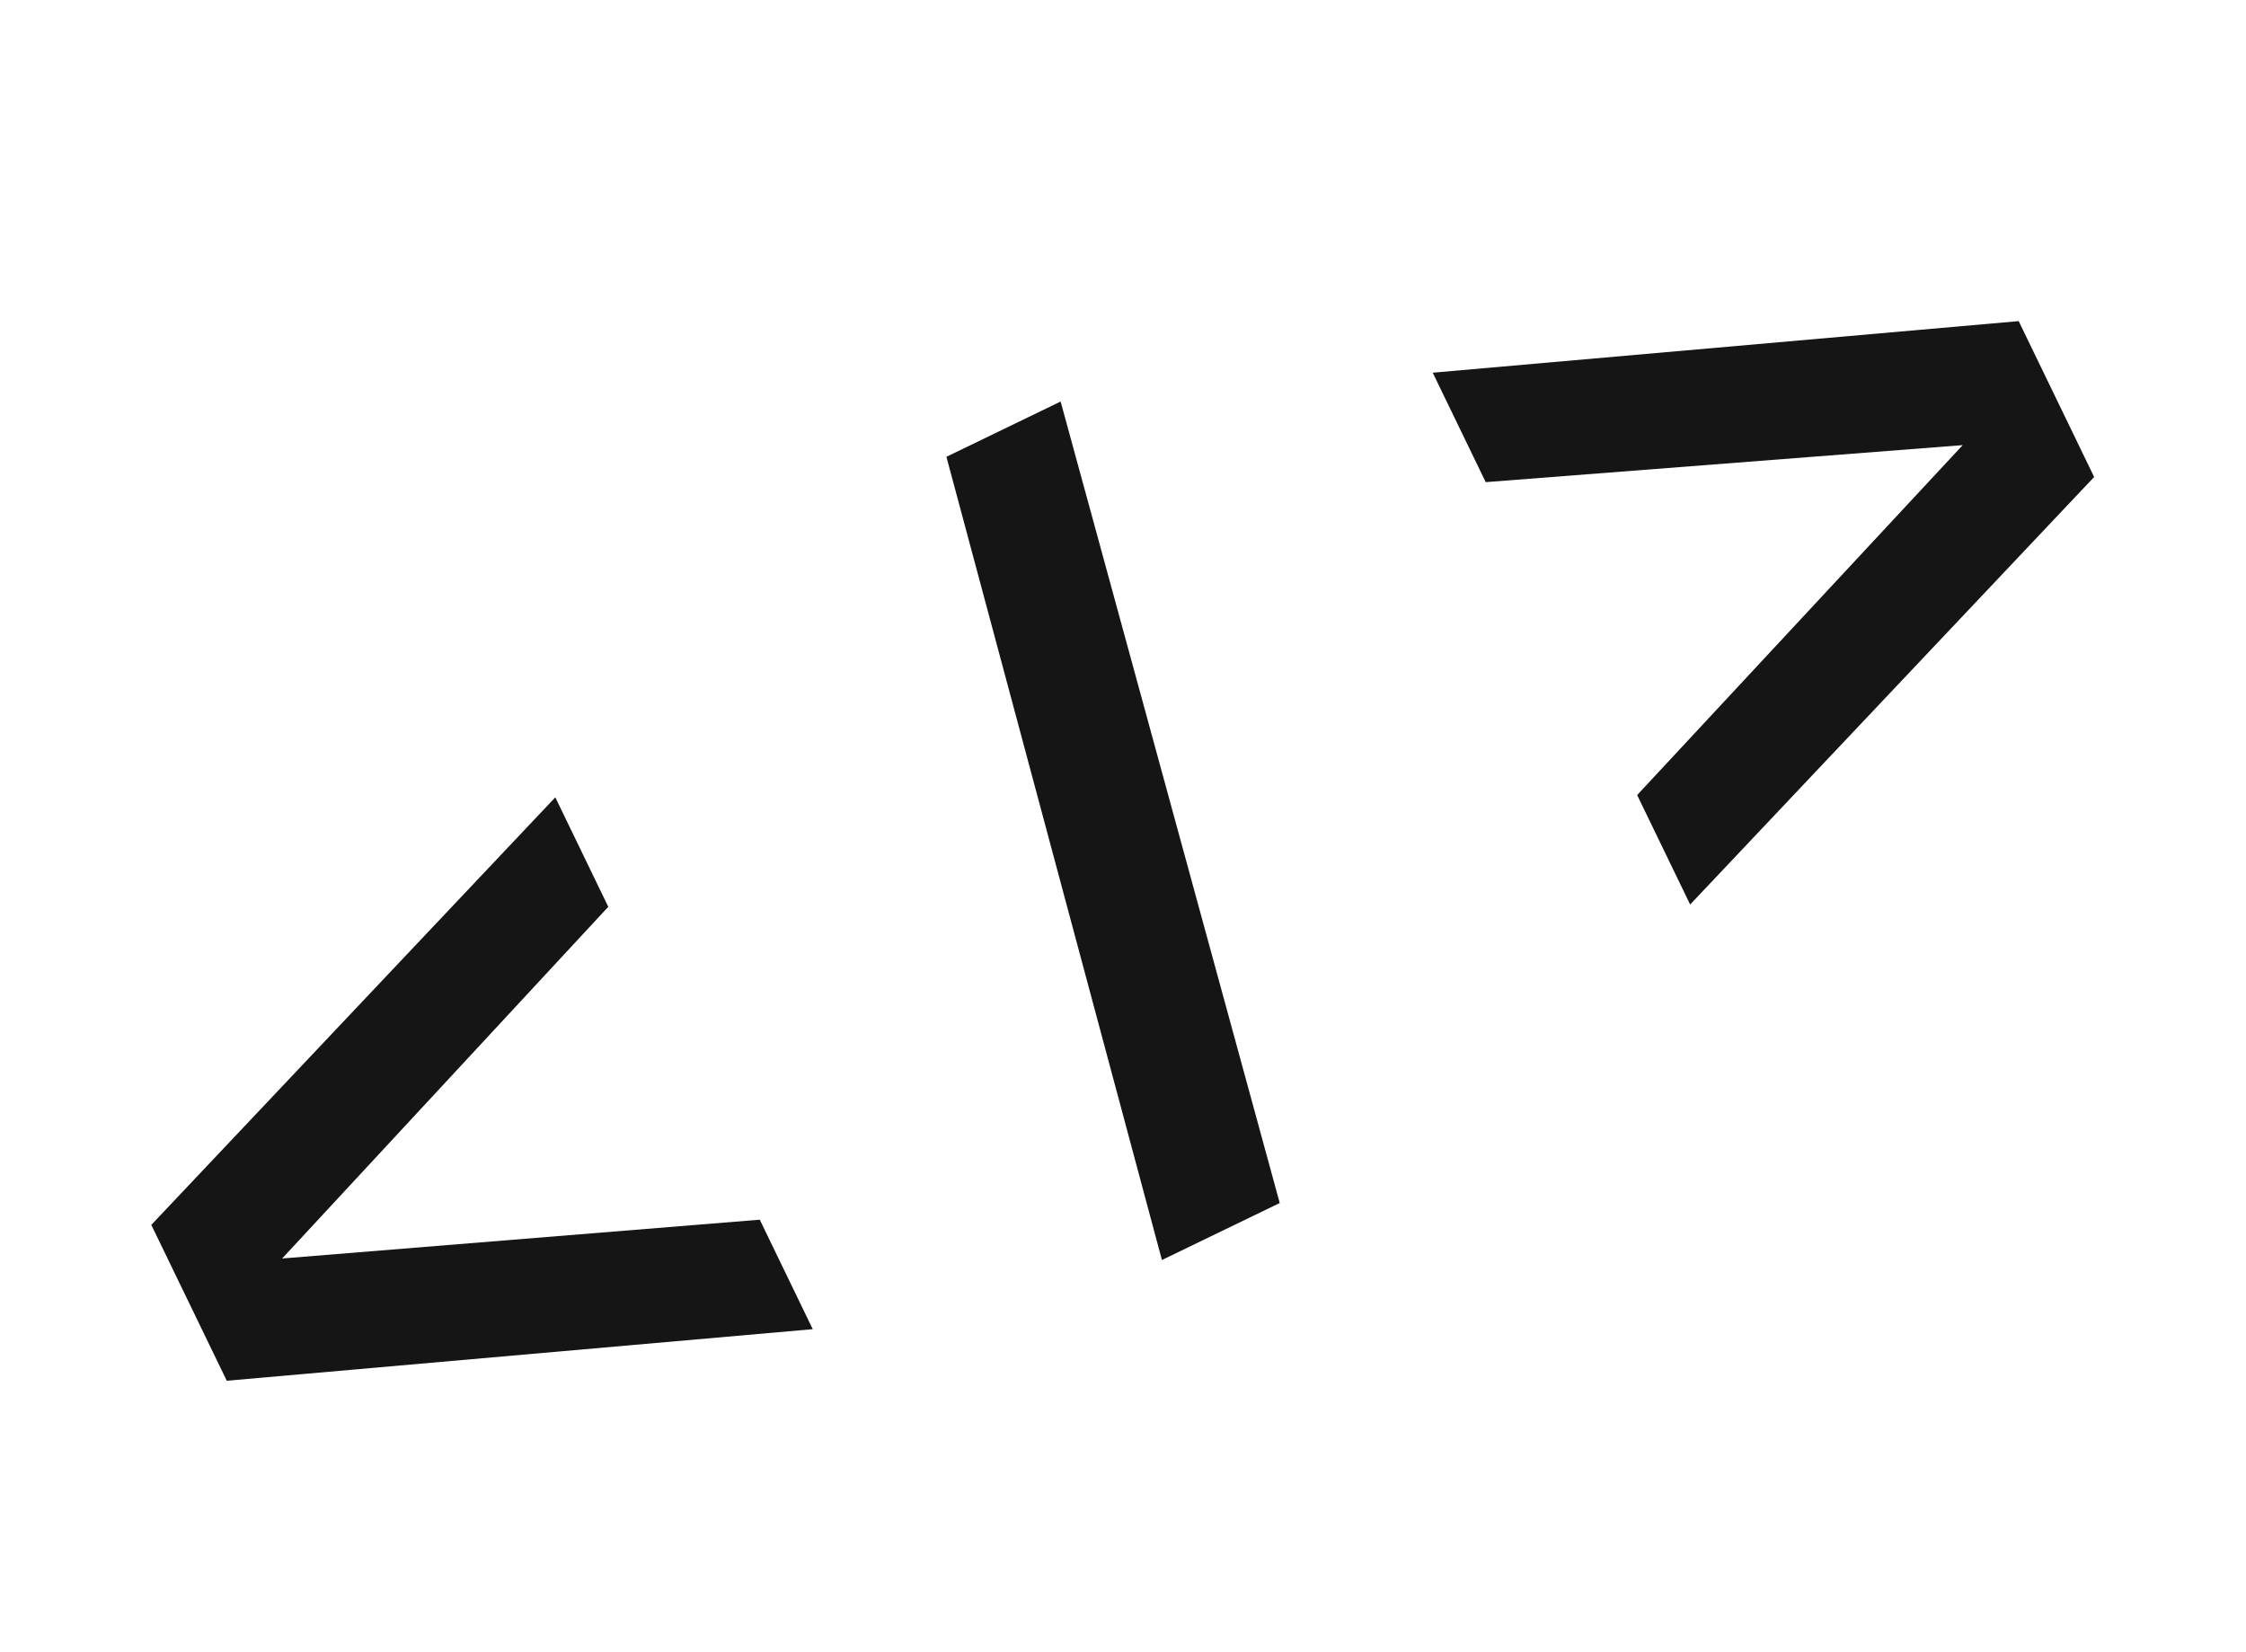 <?xml version="1.0" encoding="UTF-8"?> <svg xmlns="http://www.w3.org/2000/svg" width="87" height="64" viewBox="0 0 87 64" fill="none"><path d="M8.784 53.489L5.861 47.451L21.51 30.888L23.562 35.129L10.929 48.753L29.43 47.25L31.482 51.491L8.784 53.489ZM45.008 48.812L36.66 17.696L41.084 15.555L49.571 46.604L45.008 48.812ZM65.469 35.04L63.416 30.8L76.026 17.244L57.55 18.678L55.497 14.438L78.195 12.44L81.118 18.478L65.469 35.04Z" fill="#151515"></path></svg> 